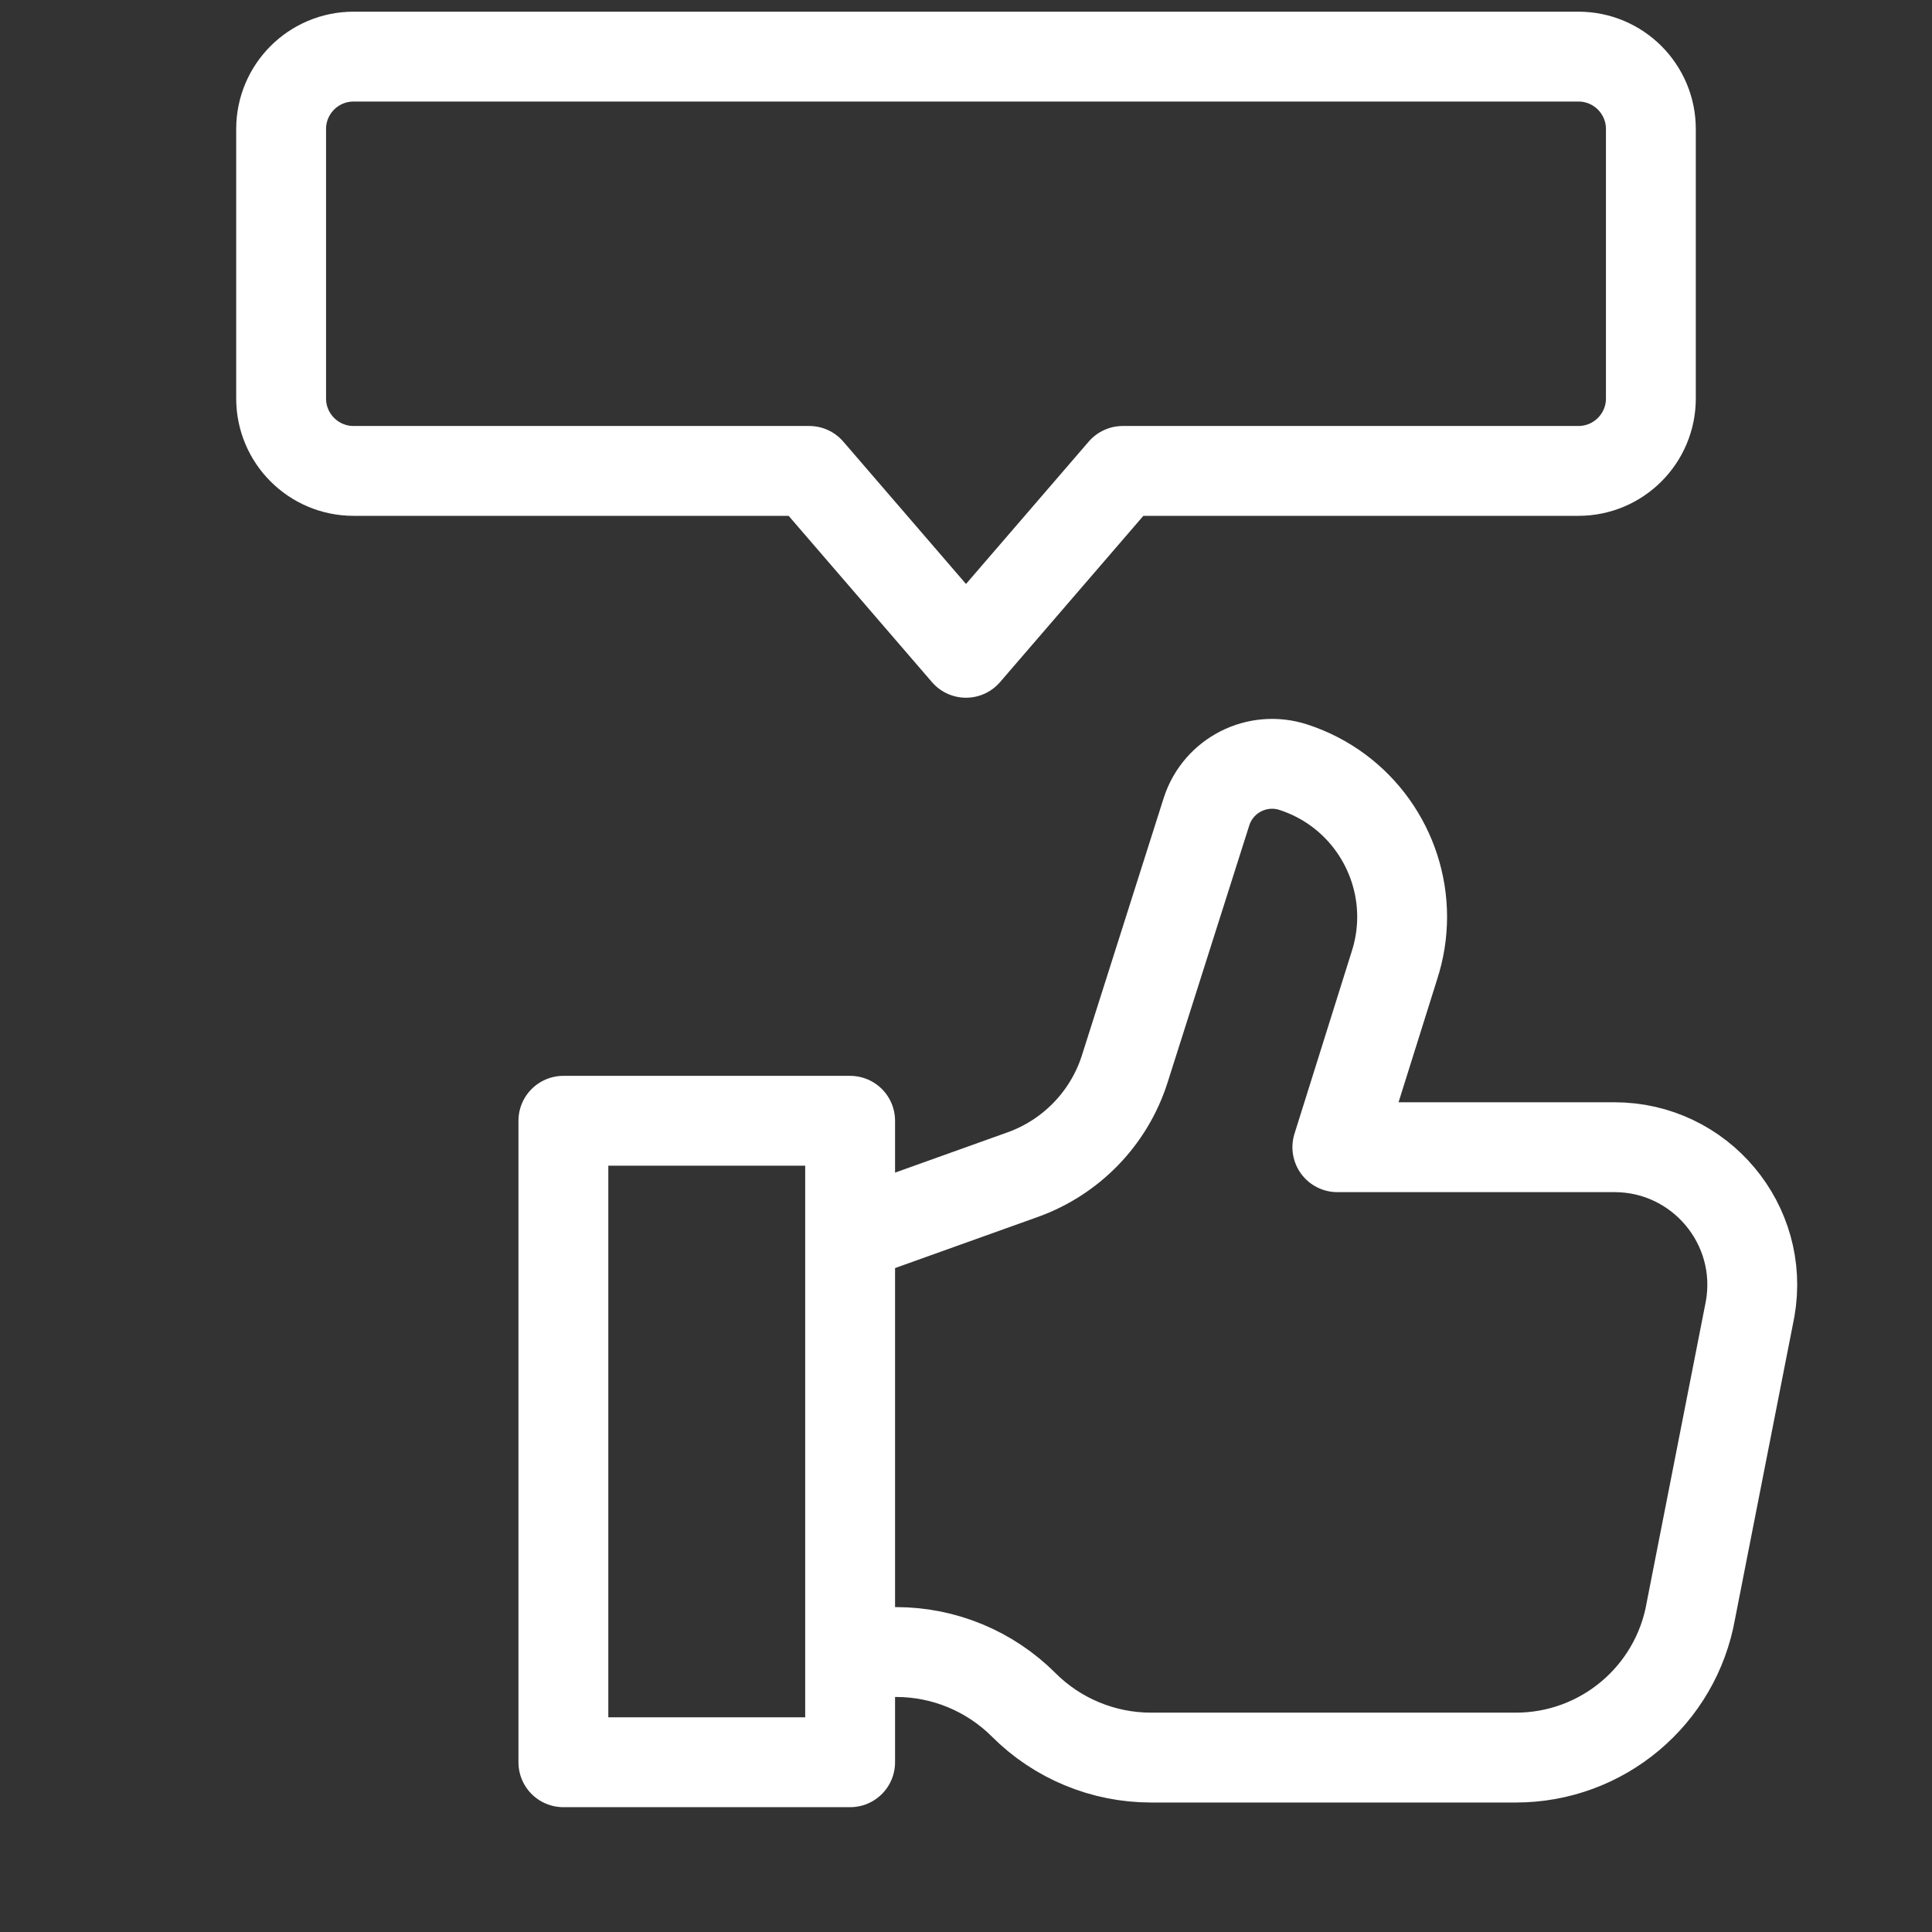 <svg width="43" height="43" viewBox="0 0 43 43" fill="none" xmlns="http://www.w3.org/2000/svg">
<rect x="0" y="0" width="43" height="43" fill="#333333" stroke="none"/>
<path d="M36.743 2.872V8.869C36.743 9.759 36.021 10.481 35.13 10.481H24.989L21.5 14.529L18.011 10.481H7.87C6.979 10.481 6.257 9.759 6.257 8.869V2.872C6.257 1.981 6.979 1.26 7.87 1.26H35.13C36.021 1.26 36.743 1.981 36.743 2.872Z" stroke="white" stroke-width="2" stroke-miterlimit="10" stroke-linecap="round" stroke-linejoin="round"/>
<path d="M18.921 27.519L22.764 26.143C23.293 25.953 23.772 25.644 24.164 25.241C24.556 24.838 24.851 24.35 25.025 23.816L26.855 18.058C27.118 17.252 27.985 16.813 28.791 17.077C30.268 17.559 31.207 18.931 31.207 20.405C31.207 20.766 31.151 21.133 31.033 21.494L29.765 25.533H35.932C37.837 25.533 39.282 27.251 38.953 29.128L37.634 35.845C37.303 37.738 35.66 39.118 33.739 39.118H25.619C25.087 39.118 24.567 39.013 24.085 38.813C23.598 38.612 23.156 38.317 22.784 37.944C22.411 37.572 21.969 37.276 21.483 37.075C20.996 36.873 20.474 36.769 19.948 36.769H18.921M12.539 39.222H18.921V24.945H12.539V39.222Z" stroke="white" stroke-width="2" stroke-miterlimit="10" stroke-linecap="round" stroke-linejoin="round"/>
</svg>
